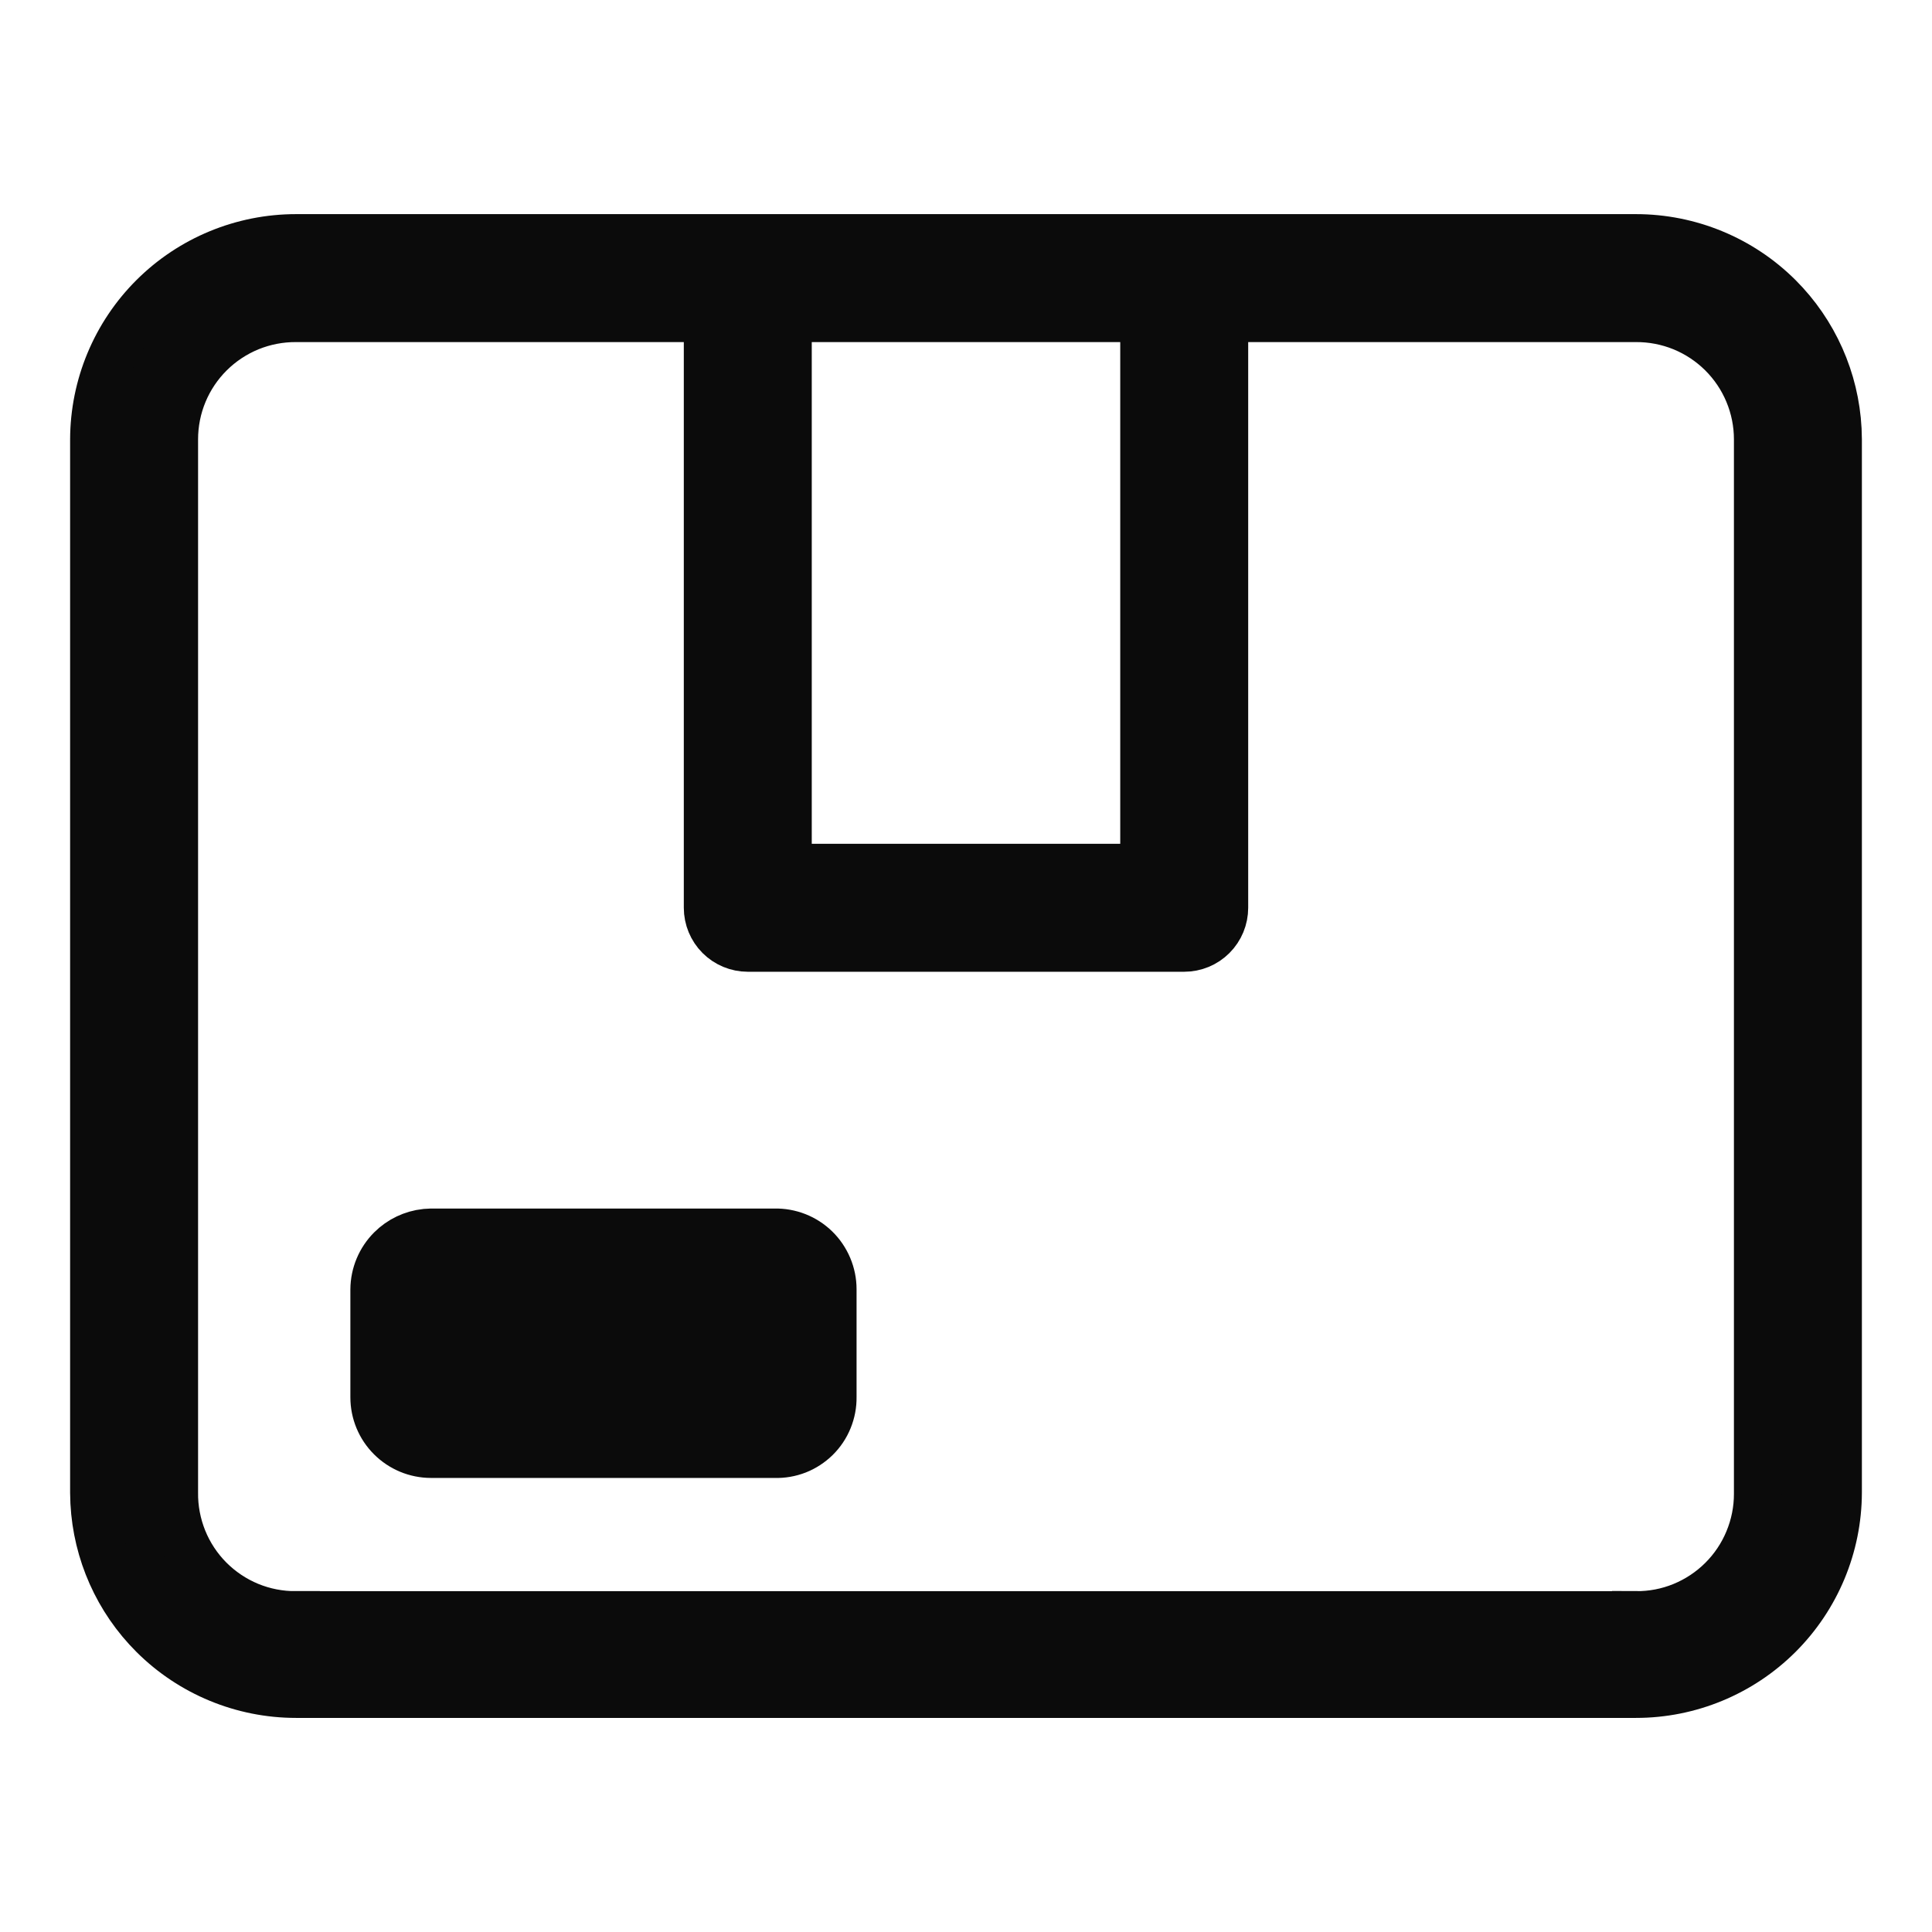 <svg width="48" height="48" viewBox="0 0 48 48" fill="none" xmlns="http://www.w3.org/2000/svg">
<path d="M7.354 5.916H40.645C41.973 5.916 43.247 6.442 44.188 7.379C45.069 8.258 45.59 9.431 45.655 10.668L45.662 10.916V37.084C45.658 38.412 45.127 39.683 44.188 40.621C43.247 41.558 41.973 42.086 40.645 42.085H7.354C6.026 42.085 4.752 41.558 3.812 40.621C2.93 39.742 2.41 38.569 2.345 37.331L2.338 37.084V10.916C2.342 9.589 2.871 8.317 3.812 7.379C4.752 6.442 6.026 5.916 7.354 5.916ZM7.354 7.903C6.958 7.901 6.565 7.977 6.198 8.126C5.831 8.277 5.496 8.498 5.214 8.778C4.932 9.058 4.708 9.391 4.556 9.757C4.403 10.124 4.325 10.518 4.325 10.915V37.077C4.32 37.477 4.395 37.875 4.545 38.247C4.695 38.618 4.918 38.956 5.2 39.24C5.483 39.524 5.819 39.749 6.189 39.902C6.559 40.054 6.954 40.13 7.354 40.128V40.129H40.645V40.128C41.042 40.131 41.434 40.056 41.801 39.906C42.169 39.755 42.503 39.534 42.785 39.254C43.067 38.974 43.291 38.641 43.443 38.274C43.596 37.907 43.675 37.514 43.675 37.117V10.915C43.675 10.518 43.596 10.124 43.443 9.757C43.291 9.391 43.067 9.058 42.785 8.778C42.503 8.498 42.169 8.277 41.801 8.126C41.434 7.977 41.042 7.901 40.645 7.903H30.415V22.553C30.415 22.817 30.31 23.07 30.124 23.256C29.938 23.443 29.684 23.547 29.421 23.547H18.578C18.315 23.547 18.062 23.442 17.876 23.256C17.69 23.07 17.585 22.817 17.585 22.553V7.903H7.354ZM19.244 30.622C19.432 30.617 19.618 30.651 19.793 30.719C19.968 30.788 20.127 30.891 20.261 31.022C20.395 31.153 20.501 31.31 20.574 31.483C20.647 31.656 20.685 31.841 20.685 32.029V34.709C20.688 34.898 20.652 35.085 20.581 35.259C20.51 35.434 20.404 35.592 20.27 35.724C20.135 35.856 19.976 35.96 19.801 36.029C19.625 36.097 19.437 36.13 19.249 36.123L19.239 36.123H10.708C10.335 36.123 9.977 35.974 9.713 35.71C9.449 35.447 9.301 35.089 9.301 34.716V32.034C9.304 31.66 9.454 31.303 9.718 31.039C9.949 30.808 10.251 30.665 10.573 30.63L10.713 30.622H19.244ZM19.572 21.56H28.428V7.903H19.572V21.56Z" fill="#0B0B0B" stroke="#0B0B0B" stroke-width="1.192"/>
</svg>
